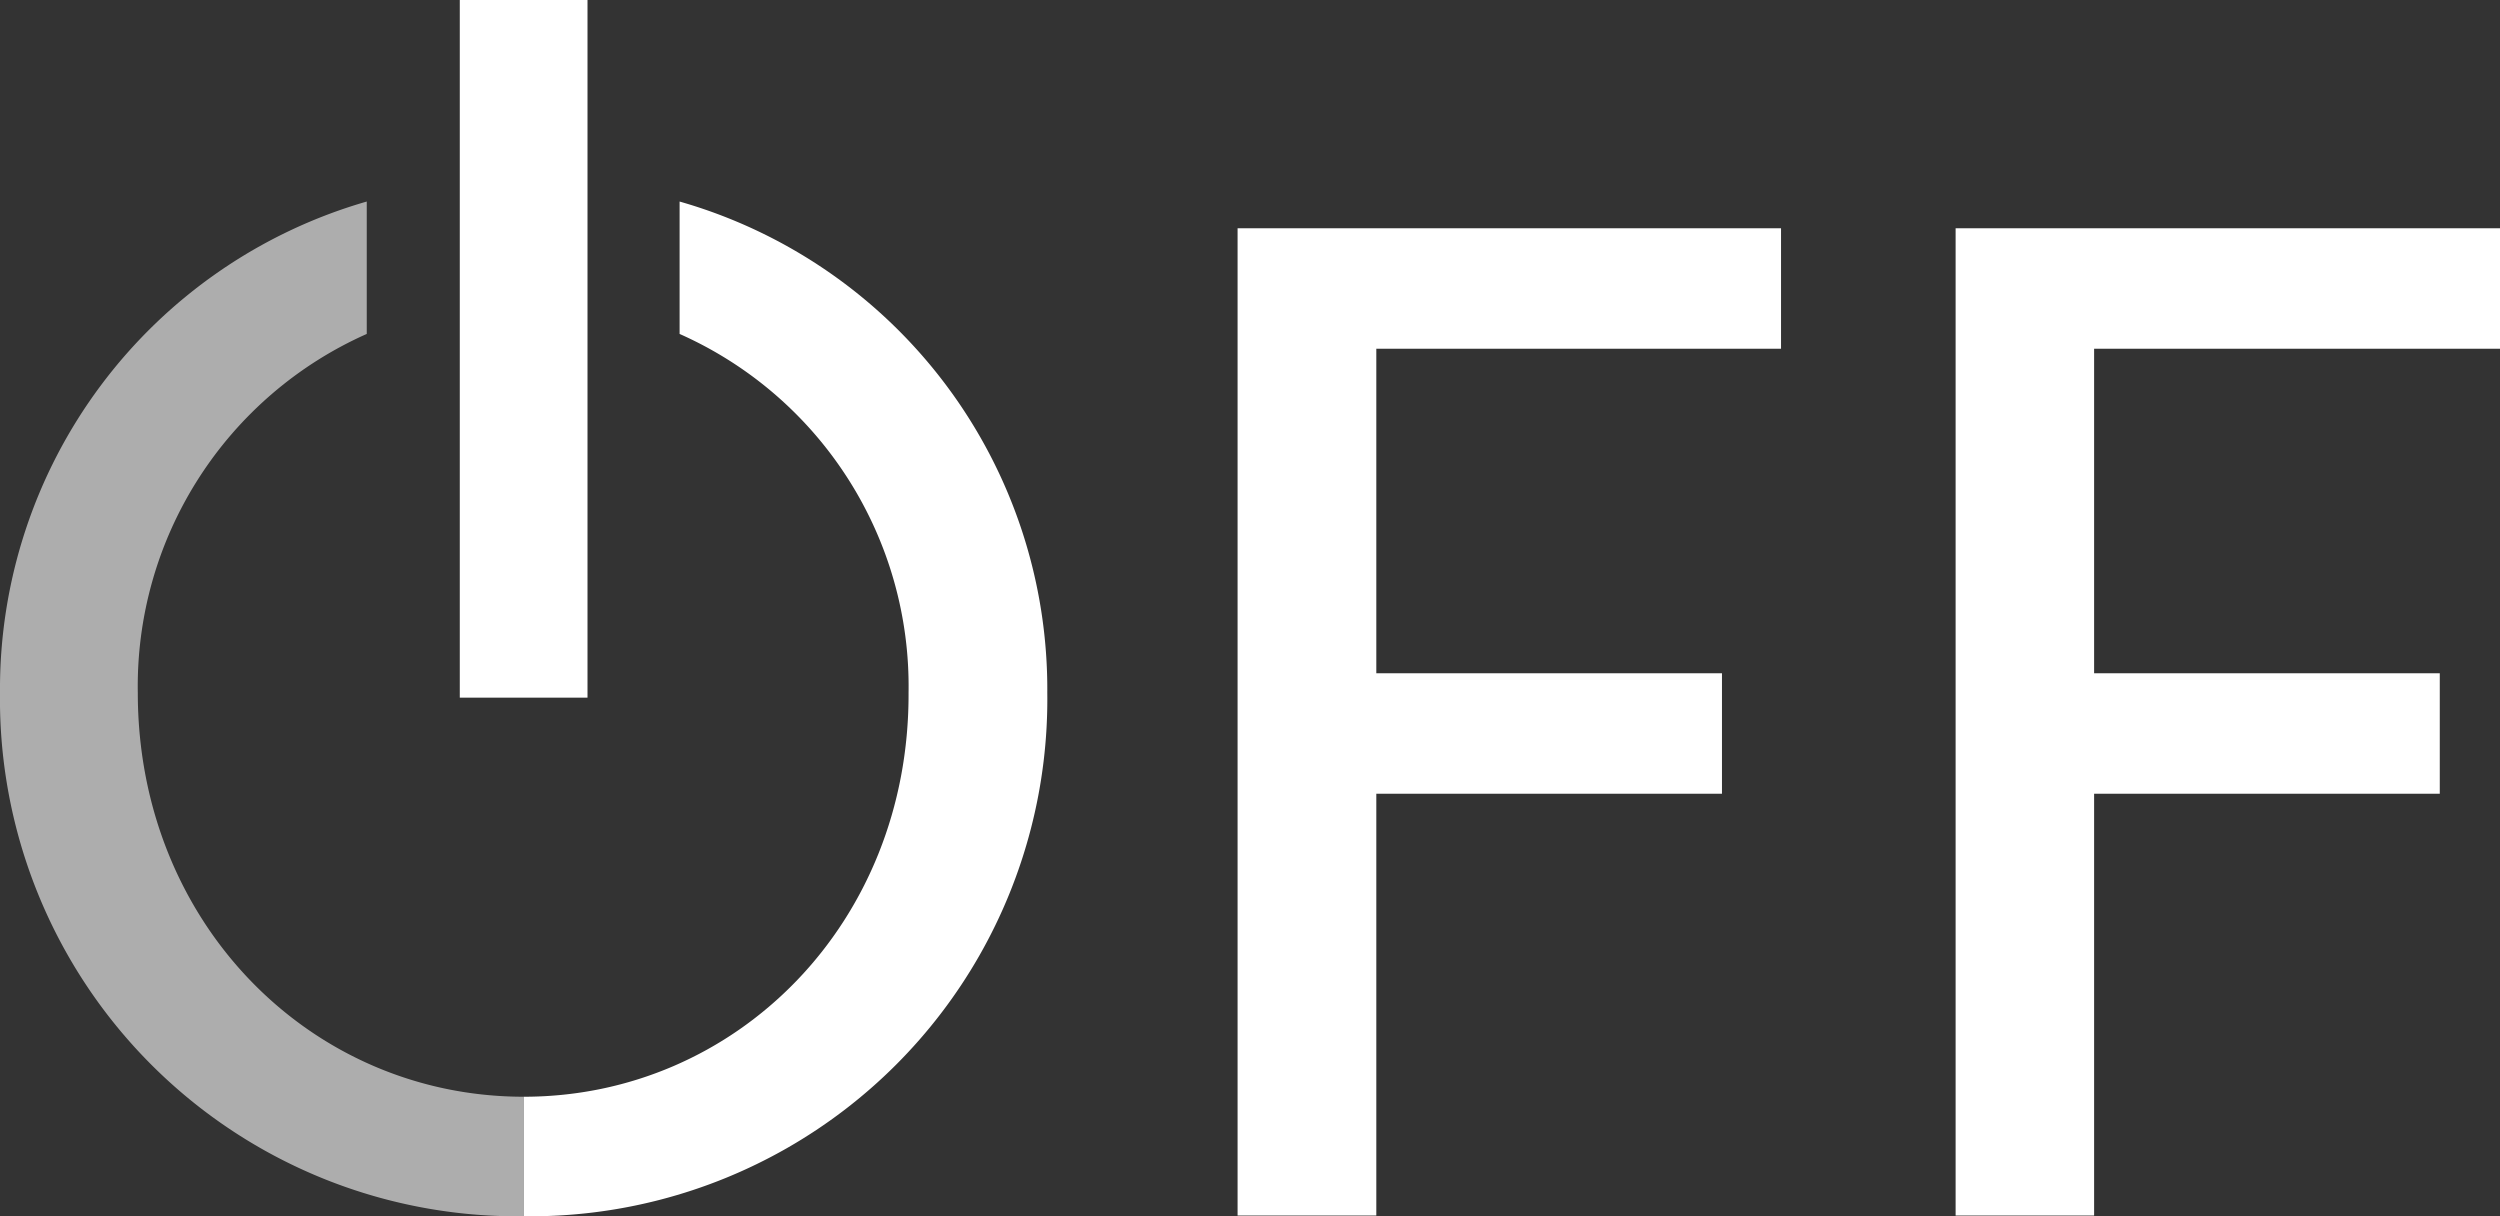 <svg id="Layer_1" data-name="Layer 1" xmlns="http://www.w3.org/2000/svg" viewBox="0 0 106.68 51.91"><rect x="0" y="0" width="106.68" height="51.91" fill="#333333" stroke="none"/><defs><style>.cls-1,.cls-2{fill:#fff;}.cls-2{opacity:0.6;}</style></defs><rect class="cls-1" x="19.62" width="5.45" height="29.77"/><path class="cls-1" d="M29,9.8v5.65a16.45,16.45,0,0,1,9.77,15.31C38.81,40.59,31.42,48,22.35,48V53.1A22.06,22.06,0,0,0,44.69,30.76,21.64,21.64,0,0,0,29,9.8" transform="translate(0 -1.2)"/><path class="cls-2" d="M5.88,30.76a16.45,16.45,0,0,1,9.77-15.31V9.8A21.65,21.65,0,0,0,0,30.76,22.07,22.07,0,0,0,22.35,53.1V48C13.27,48,5.88,40.59,5.88,30.76" transform="translate(0 -1.2)"/><path class="cls-1" d="M52.81,10.94H76v5.14H58.73V29.93H73.48v5.14H58.73v18H52.81Z" transform="translate(0 -1.2)"/><path class="cls-1" d="M83.45,10.94h23.23v5.14H89.36V29.93h14.75v5.14H89.36v18H83.45Z" transform="translate(0 -1.2)"/></svg>
